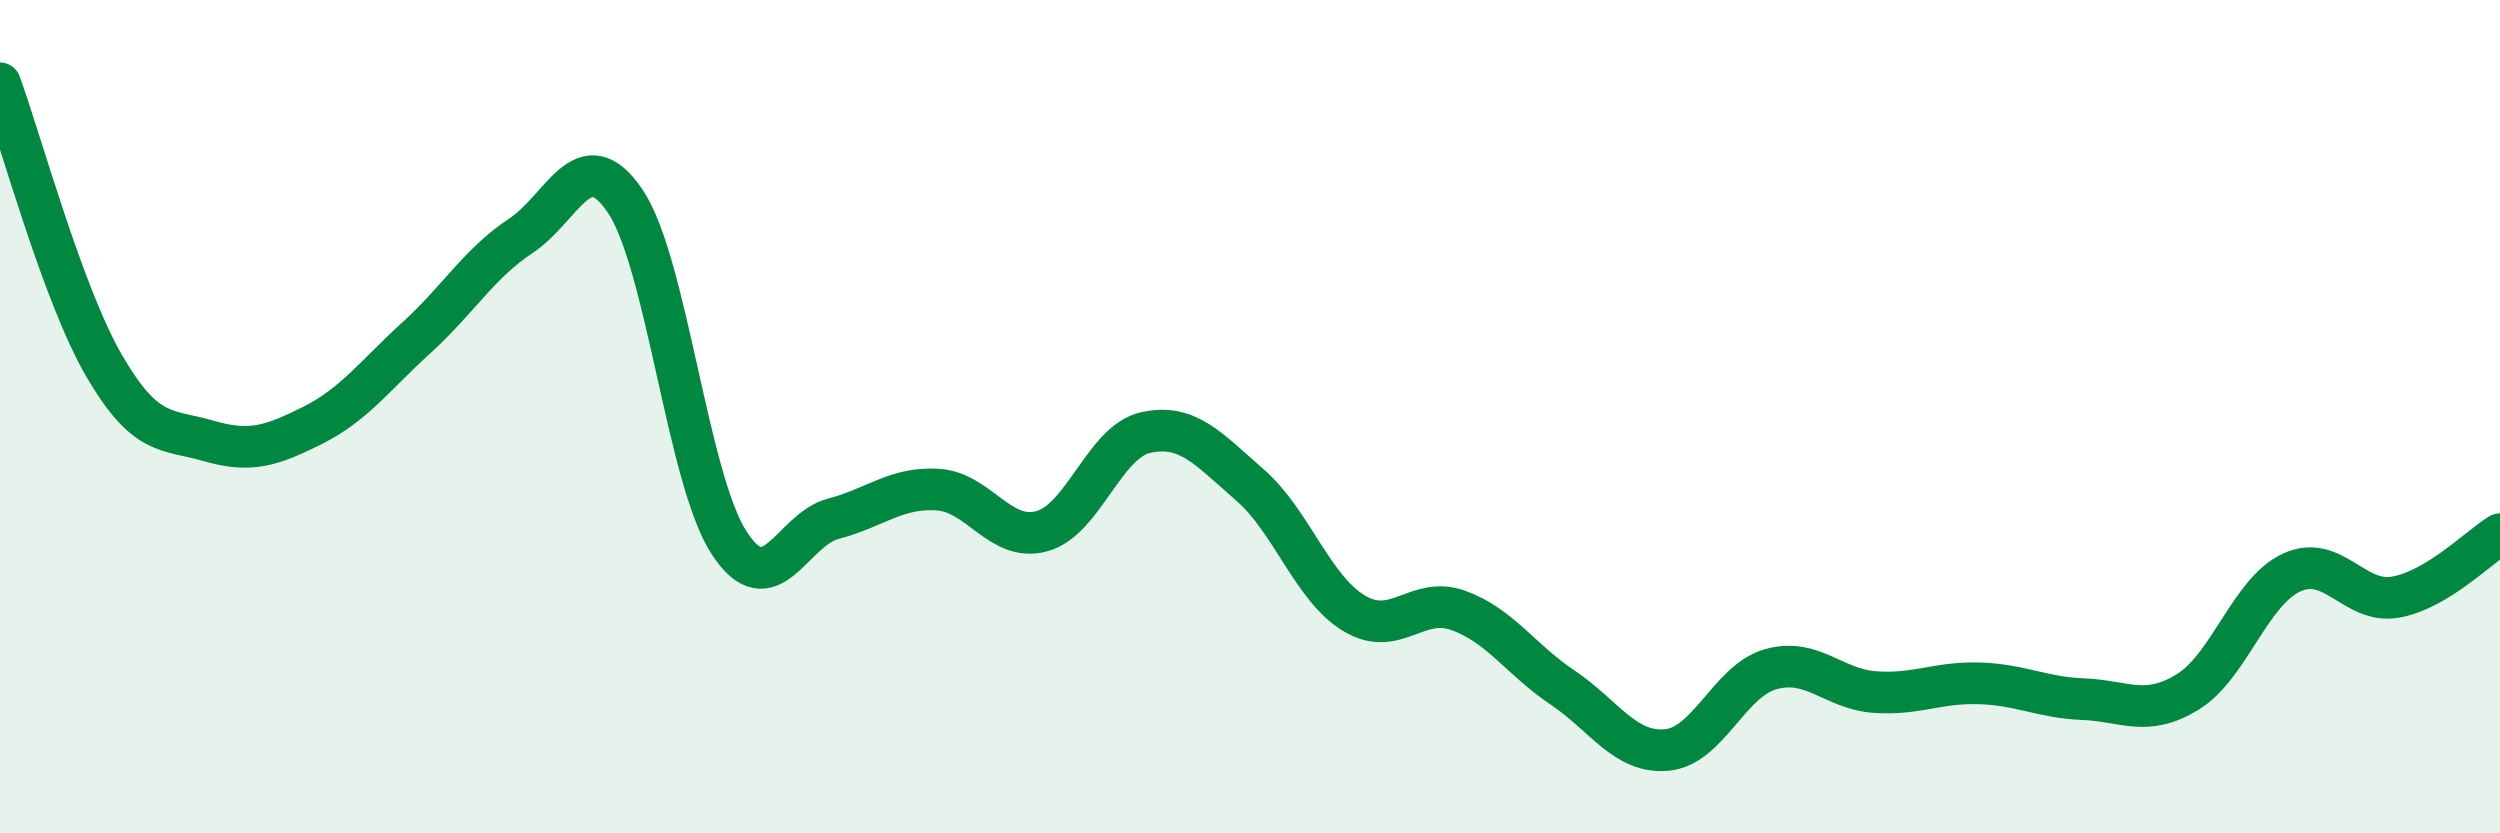 
    <svg width="60" height="20" viewBox="0 0 60 20" xmlns="http://www.w3.org/2000/svg">
      <path
        d="M 0,2 C 0.5,3.36 1.5,7.06 2.5,8.78 C 3.5,10.5 4,10.29 5,10.58 C 6,10.87 6.5,10.71 7.5,10.21 C 8.5,9.71 9,9.01 10,8.1 C 11,7.19 11.5,6.32 12.5,5.66 C 13.5,5 14,3.35 15,4.82 C 16,6.29 16.5,11.5 17.5,13.03 C 18.5,14.56 19,12.71 20,12.45 C 21,12.19 21.5,11.69 22.5,11.75 C 23.5,11.81 24,13.02 25,12.75 C 26,12.48 26.5,10.6 27.5,10.38 C 28.5,10.16 29,10.77 30,11.64 C 31,12.51 31.5,14.12 32.5,14.72 C 33.5,15.32 34,14.29 35,14.65 C 36,15.01 36.5,15.83 37.5,16.5 C 38.5,17.17 39,18.09 40,18 C 41,17.91 41.5,16.34 42.5,16.06 C 43.5,15.78 44,16.54 45,16.61 C 46,16.68 46.5,16.37 47.5,16.4 C 48.5,16.43 49,16.74 50,16.78 C 51,16.82 51.5,17.22 52.5,16.61 C 53.5,16 54,14.2 55,13.74 C 56,13.28 56.5,14.51 57.5,14.33 C 58.5,14.15 59.5,13.12 60,12.82L60 20L0 20Z"
        fill="#008740"
        opacity="0.1"
        stroke-linecap="round"
        stroke-linejoin="round"
      />
      <path
        d="M 0,2 C 0.5,3.36 1.5,7.06 2.5,8.78 C 3.5,10.5 4,10.29 5,10.58 C 6,10.87 6.5,10.71 7.5,10.21 C 8.5,9.71 9,9.01 10,8.1 C 11,7.19 11.5,6.32 12.5,5.66 C 13.5,5 14,3.35 15,4.82 C 16,6.29 16.5,11.5 17.5,13.03 C 18.5,14.56 19,12.71 20,12.45 C 21,12.19 21.5,11.69 22.5,11.75 C 23.5,11.81 24,13.02 25,12.75 C 26,12.48 26.5,10.6 27.5,10.38 C 28.5,10.16 29,10.77 30,11.64 C 31,12.51 31.5,14.12 32.5,14.72 C 33.5,15.32 34,14.29 35,14.65 C 36,15.01 36.5,15.83 37.5,16.5 C 38.5,17.17 39,18.09 40,18 C 41,17.91 41.5,16.34 42.5,16.06 C 43.5,15.78 44,16.54 45,16.61 C 46,16.68 46.5,16.37 47.5,16.4 C 48.5,16.43 49,16.74 50,16.78 C 51,16.82 51.5,17.22 52.5,16.61 C 53.5,16 54,14.2 55,13.74 C 56,13.28 56.5,14.51 57.5,14.33 C 58.5,14.15 59.5,13.12 60,12.82"
        stroke="#008740"
        stroke-width="1"
        fill="none"
        stroke-linecap="round"
        stroke-linejoin="round"
      />
    </svg>
  